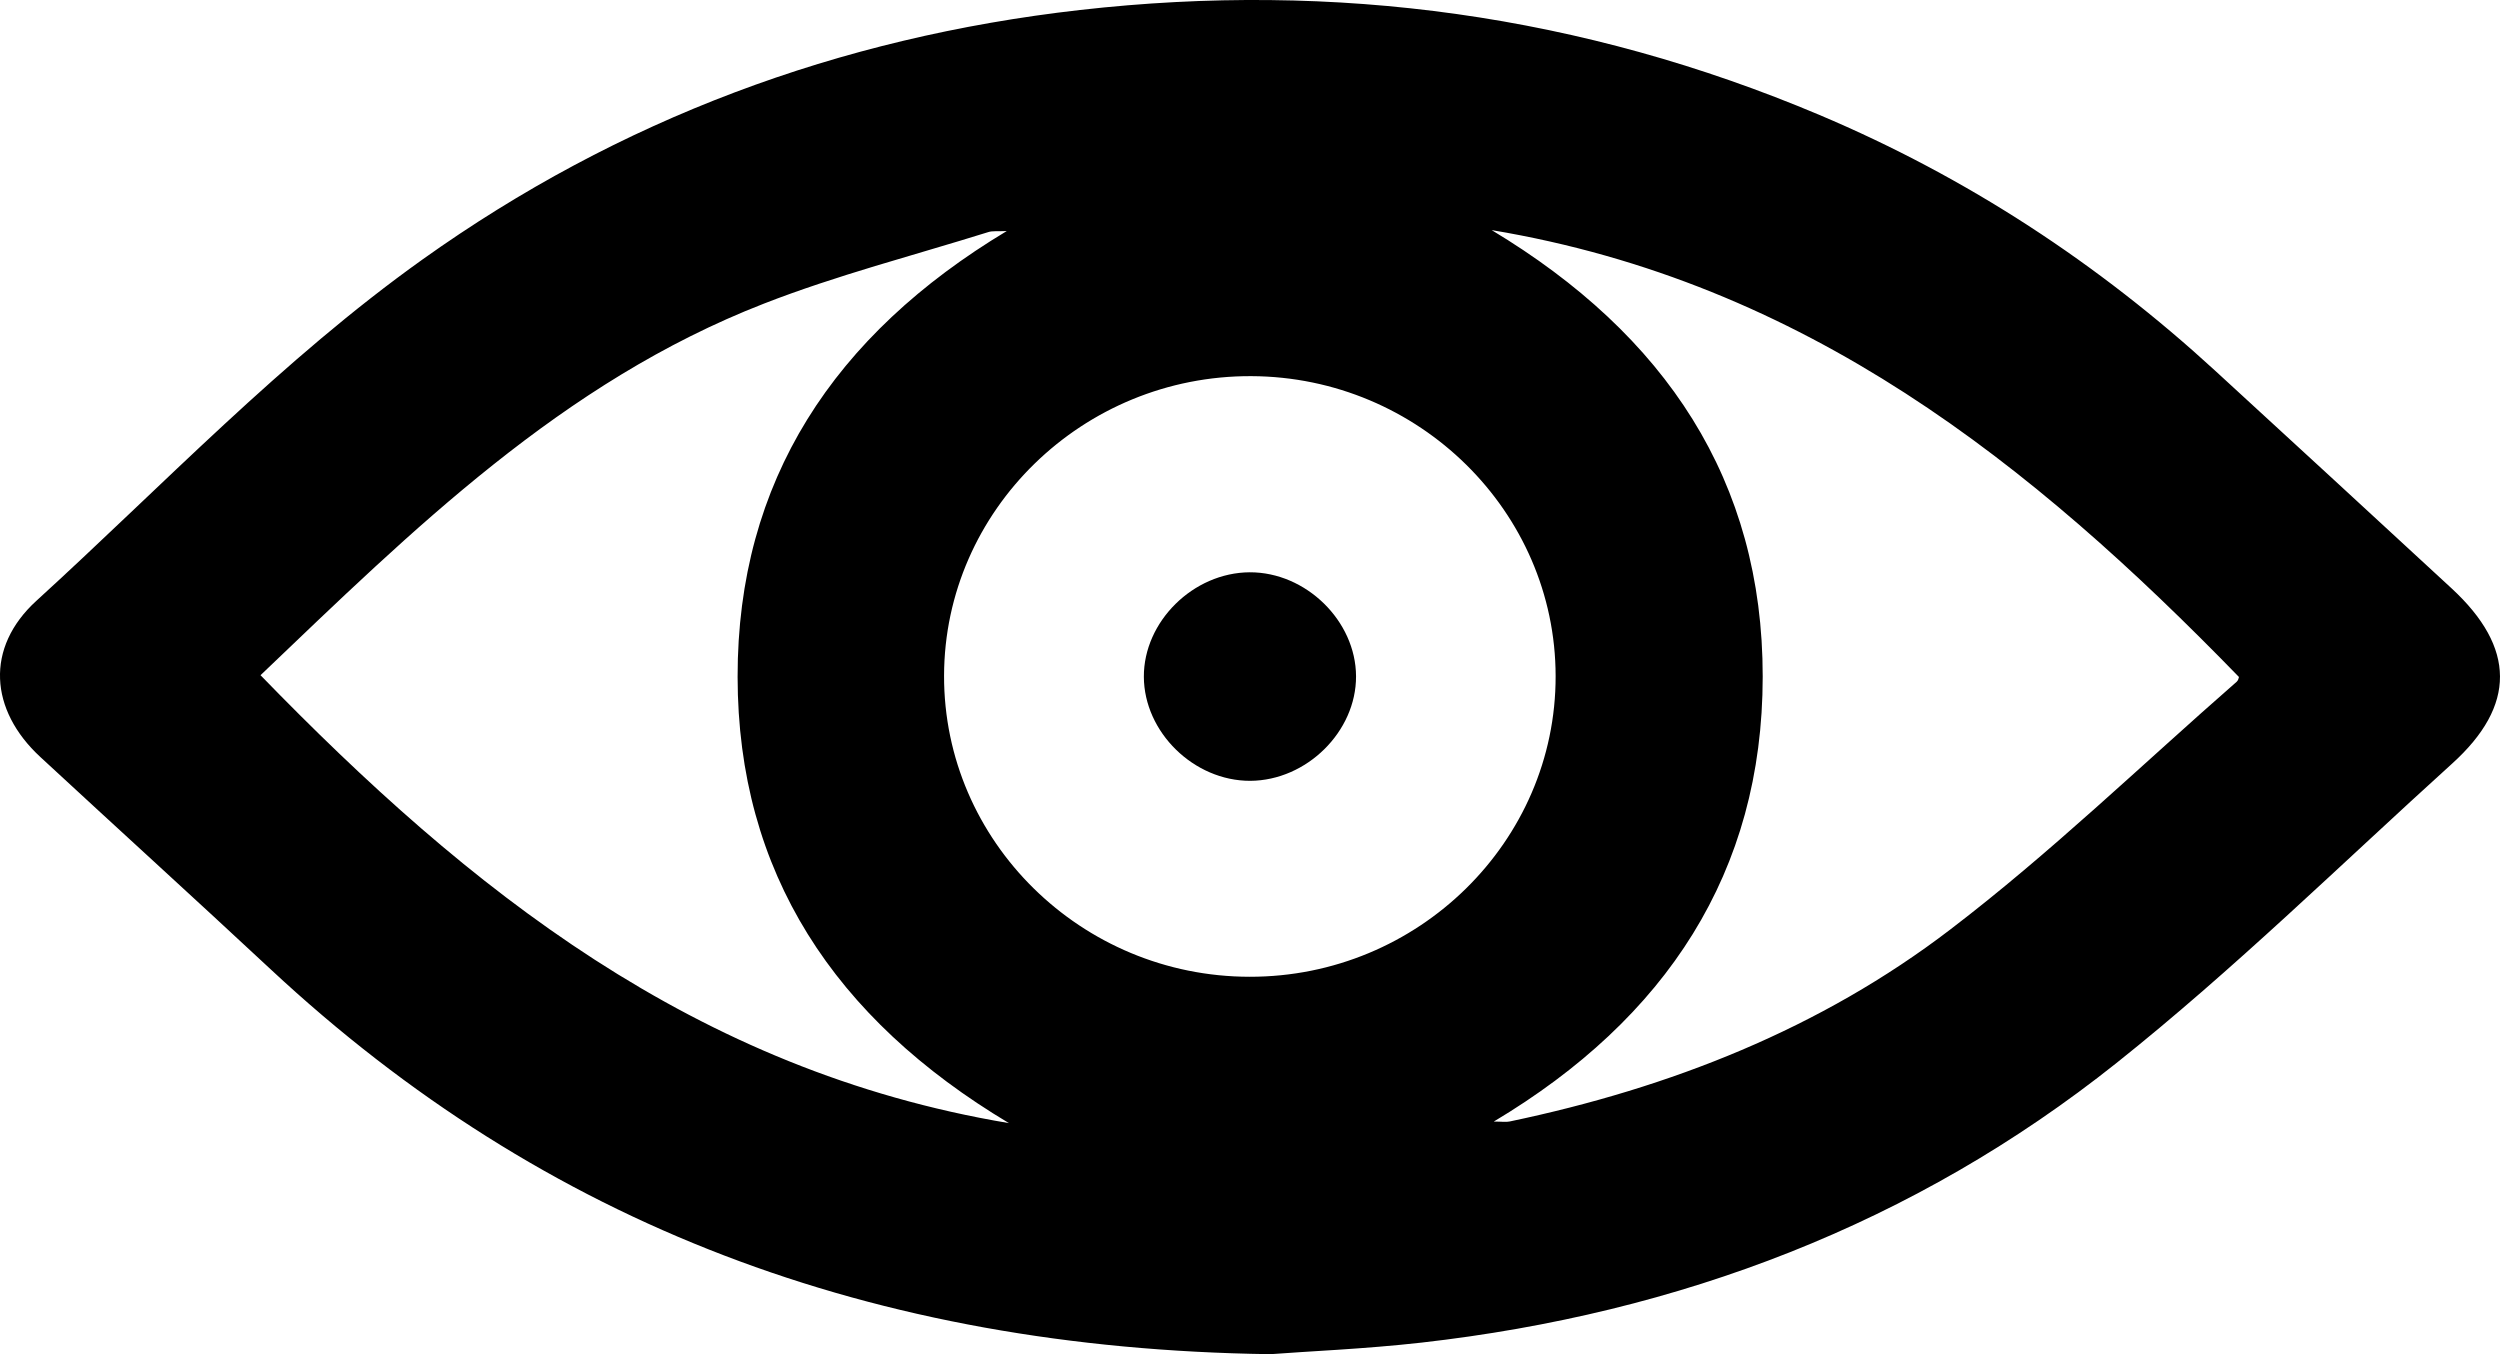 <svg width="24" height="13" viewBox="0 0 24 13" id="eye" xmlns="http://www.w3.org/2000/svg">
<path d="M12.185 13C8.377 12.945 5.232 11.759 2.599 9.306C1.866 8.623 1.123 7.948 0.387 7.267C-0.101 6.816 -0.143 6.217 0.349 5.768C1.567 4.657 2.705 3.455 4.056 2.491C5.942 1.146 8.053 0.359 10.367 0.096C12.824 -0.183 15.193 0.143 17.468 1.104C18.883 1.702 20.144 2.529 21.268 3.561C22.025 4.255 22.78 4.951 23.535 5.648C24.151 6.217 24.157 6.773 23.54 7.331C22.473 8.297 21.443 9.309 20.318 10.205C18.38 11.749 16.125 12.608 13.647 12.889C13.097 12.951 12.542 12.973 12.185 13.001V13ZM11.997 9.377C13.615 9.379 14.937 8.079 14.934 6.49C14.932 4.911 13.62 3.618 12.013 3.611C10.395 3.604 9.067 4.898 9.063 6.486C9.059 8.075 10.379 9.376 11.997 9.377ZM14.342 10.767C14.419 10.767 14.458 10.774 14.494 10.766C16.036 10.443 17.48 9.874 18.723 8.923C19.686 8.188 20.56 7.342 21.473 6.544C21.489 6.53 21.492 6.503 21.494 6.499C19.504 4.451 17.333 2.712 14.32 2.209C15.993 3.215 16.923 4.617 16.922 6.496C16.921 8.374 15.995 9.778 14.342 10.766V10.767ZM2.501 6.482C4.497 8.538 6.669 10.278 9.686 10.782C8.008 9.779 7.082 8.375 7.081 6.497C7.079 4.617 8.006 3.214 9.665 2.218C9.576 2.222 9.528 2.215 9.488 2.228C8.768 2.453 8.033 2.642 7.333 2.915C5.396 3.669 3.959 5.09 2.501 6.482V6.482Z" fill="#000000"/>
<path d="M13.018 6.492C13.02 7.023 12.544 7.493 12.002 7.496C11.461 7.497 10.983 7.029 10.981 6.497C10.979 5.967 11.455 5.497 11.997 5.494C12.537 5.492 13.016 5.961 13.018 6.492Z" fill="#000000"/>
</svg>
